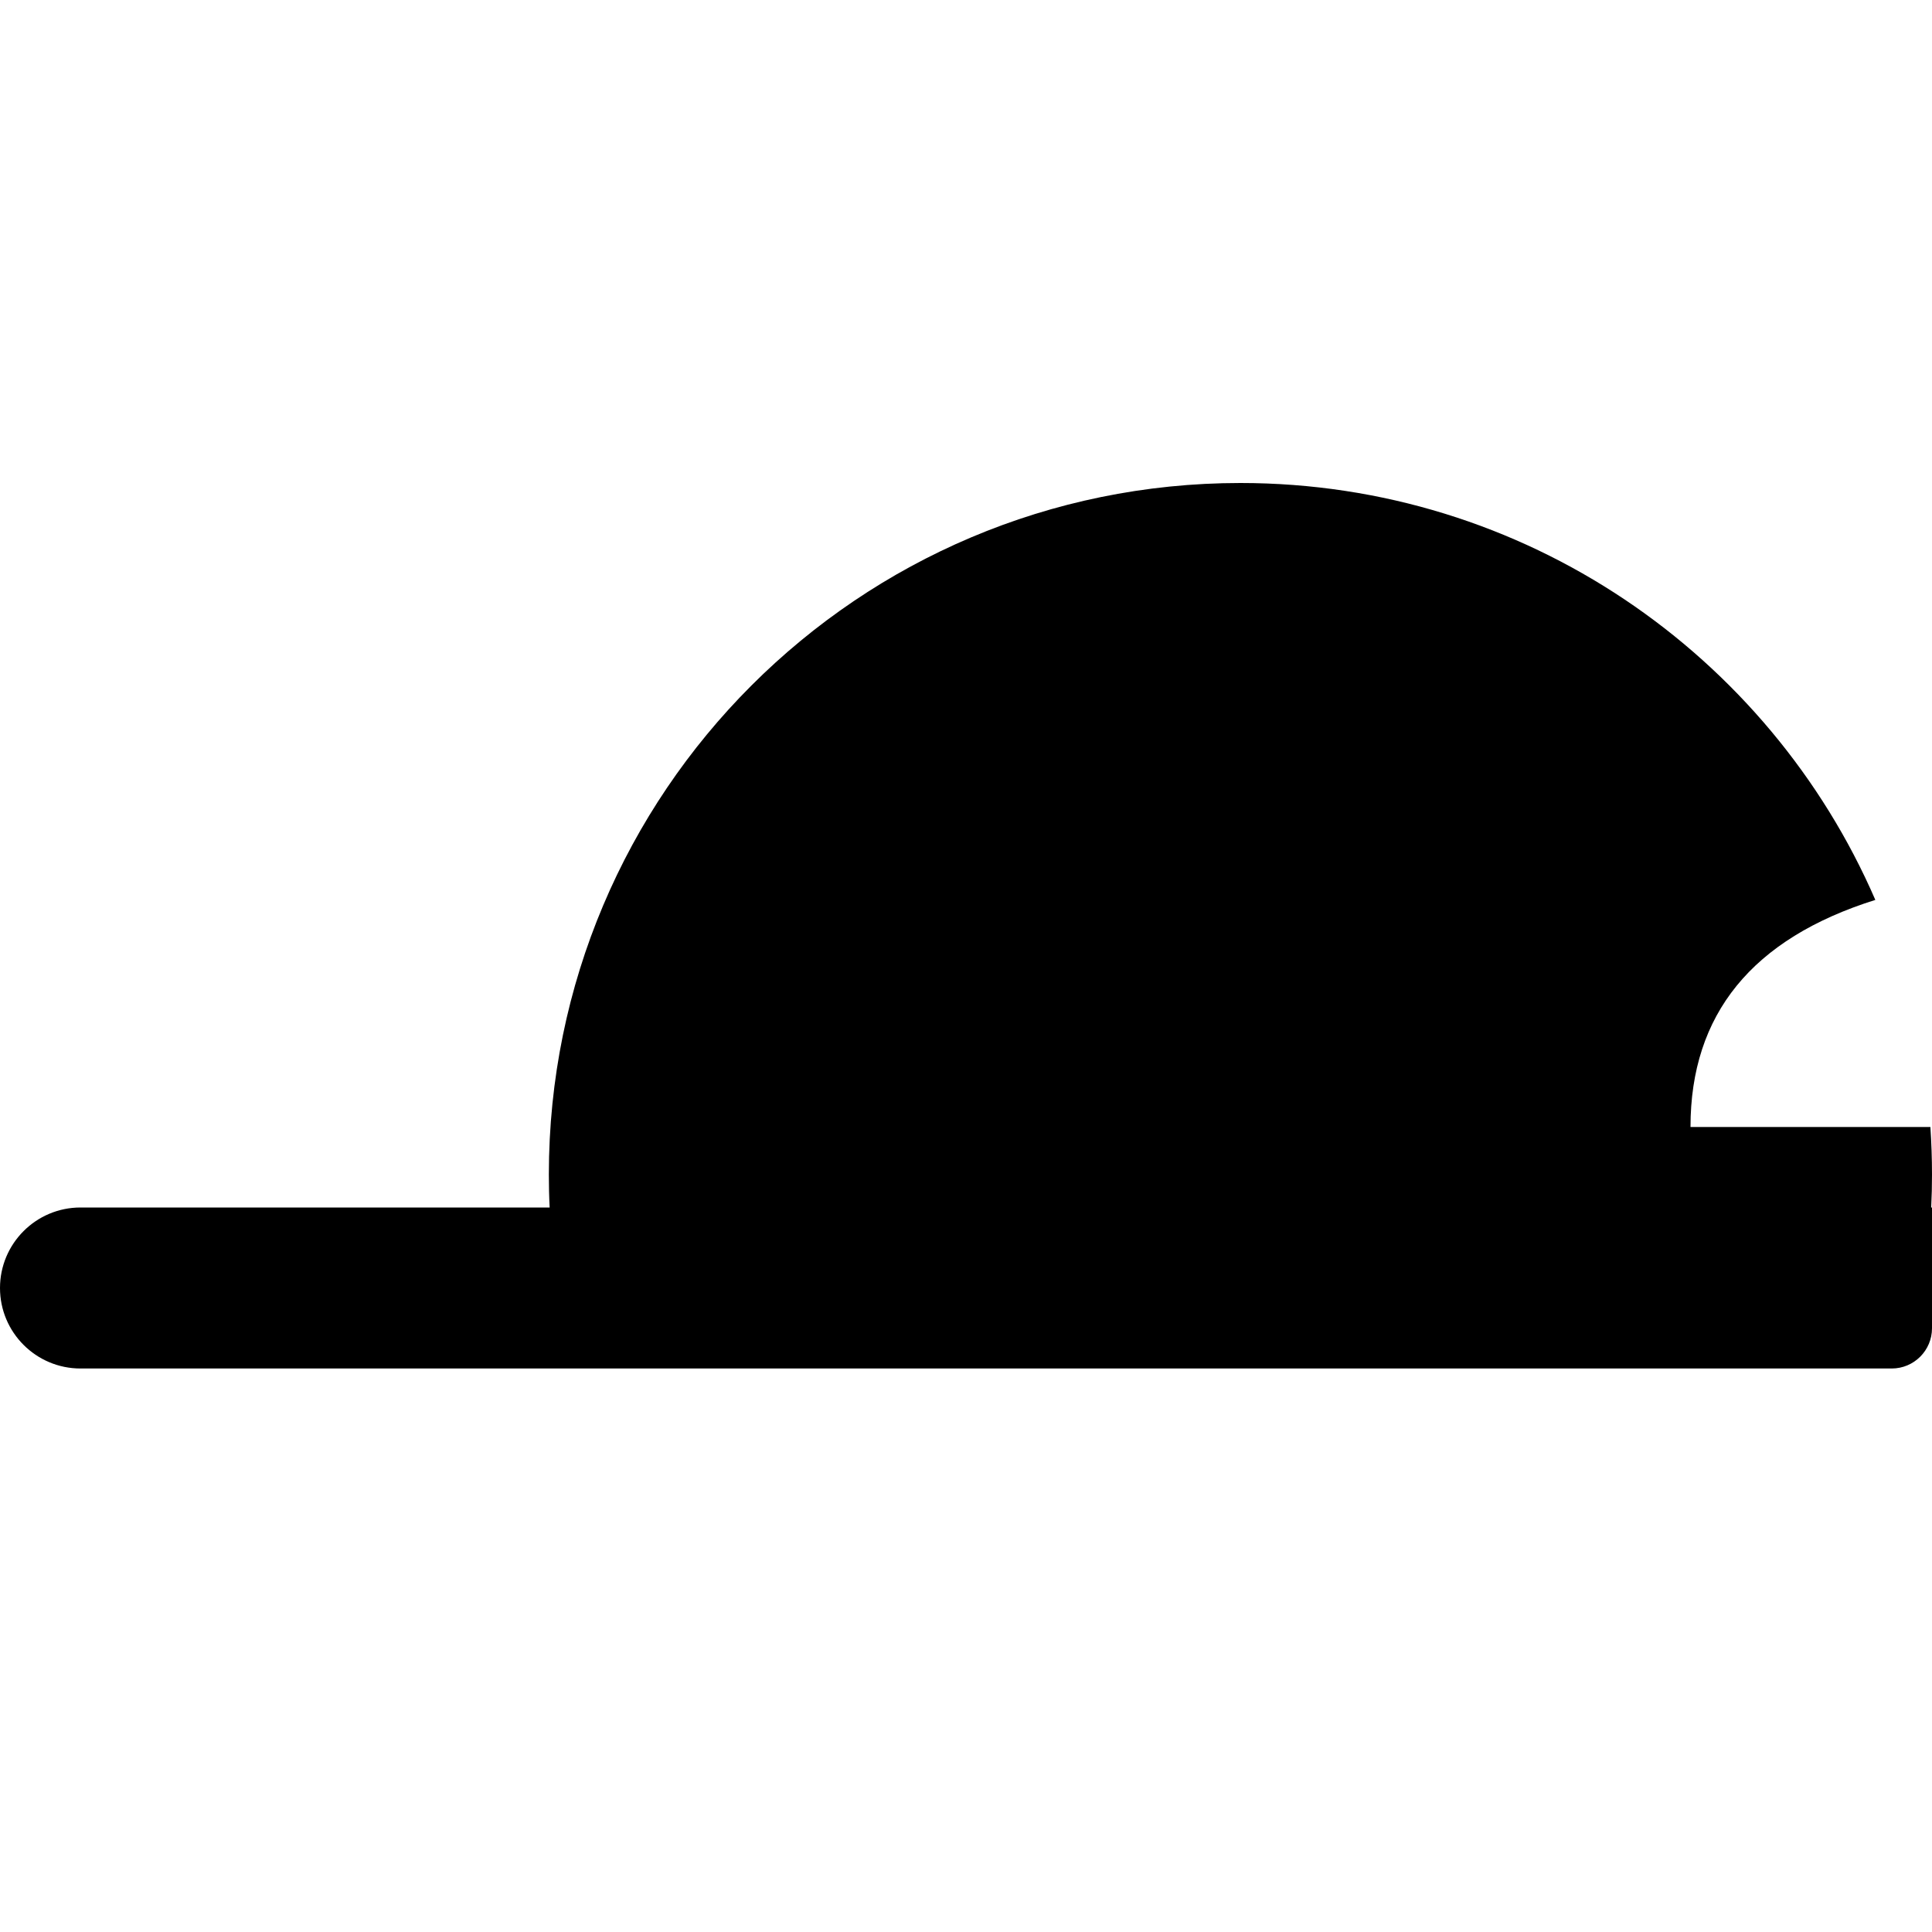 <?xml version="1.0" encoding="UTF-8"?>
<svg width="24px" height="24px" viewBox="0 0 24 24" version="1.1" xmlns="http://www.w3.org/2000/svg">
      <path d="M6.828,15 C6.821,14.864 6.818,14.728 6.818,14.591 C6.818,9.846 10.664,6 15.409,6 C18.941,6 21.975,8.132 23.296,11.179 C21.765,11.66 21,12.6 21,14 C21,14 21.993,14 23.98,14 C23.993,14.195 24,14.392 24,14.591 C24,14.728 23.997,14.864 23.99,15 L24,15 L24,16.5 C24,16.776 23.776,17 23.5,17 L1,17 C0.448,17 5.69110542e-14,16.552 5.68434189e-14,16 C5.67757835e-14,15.448 0.448,15 1,15 L6.828,15 Z" id="Combined-Shape" fill="#000000"></path>
</svg>